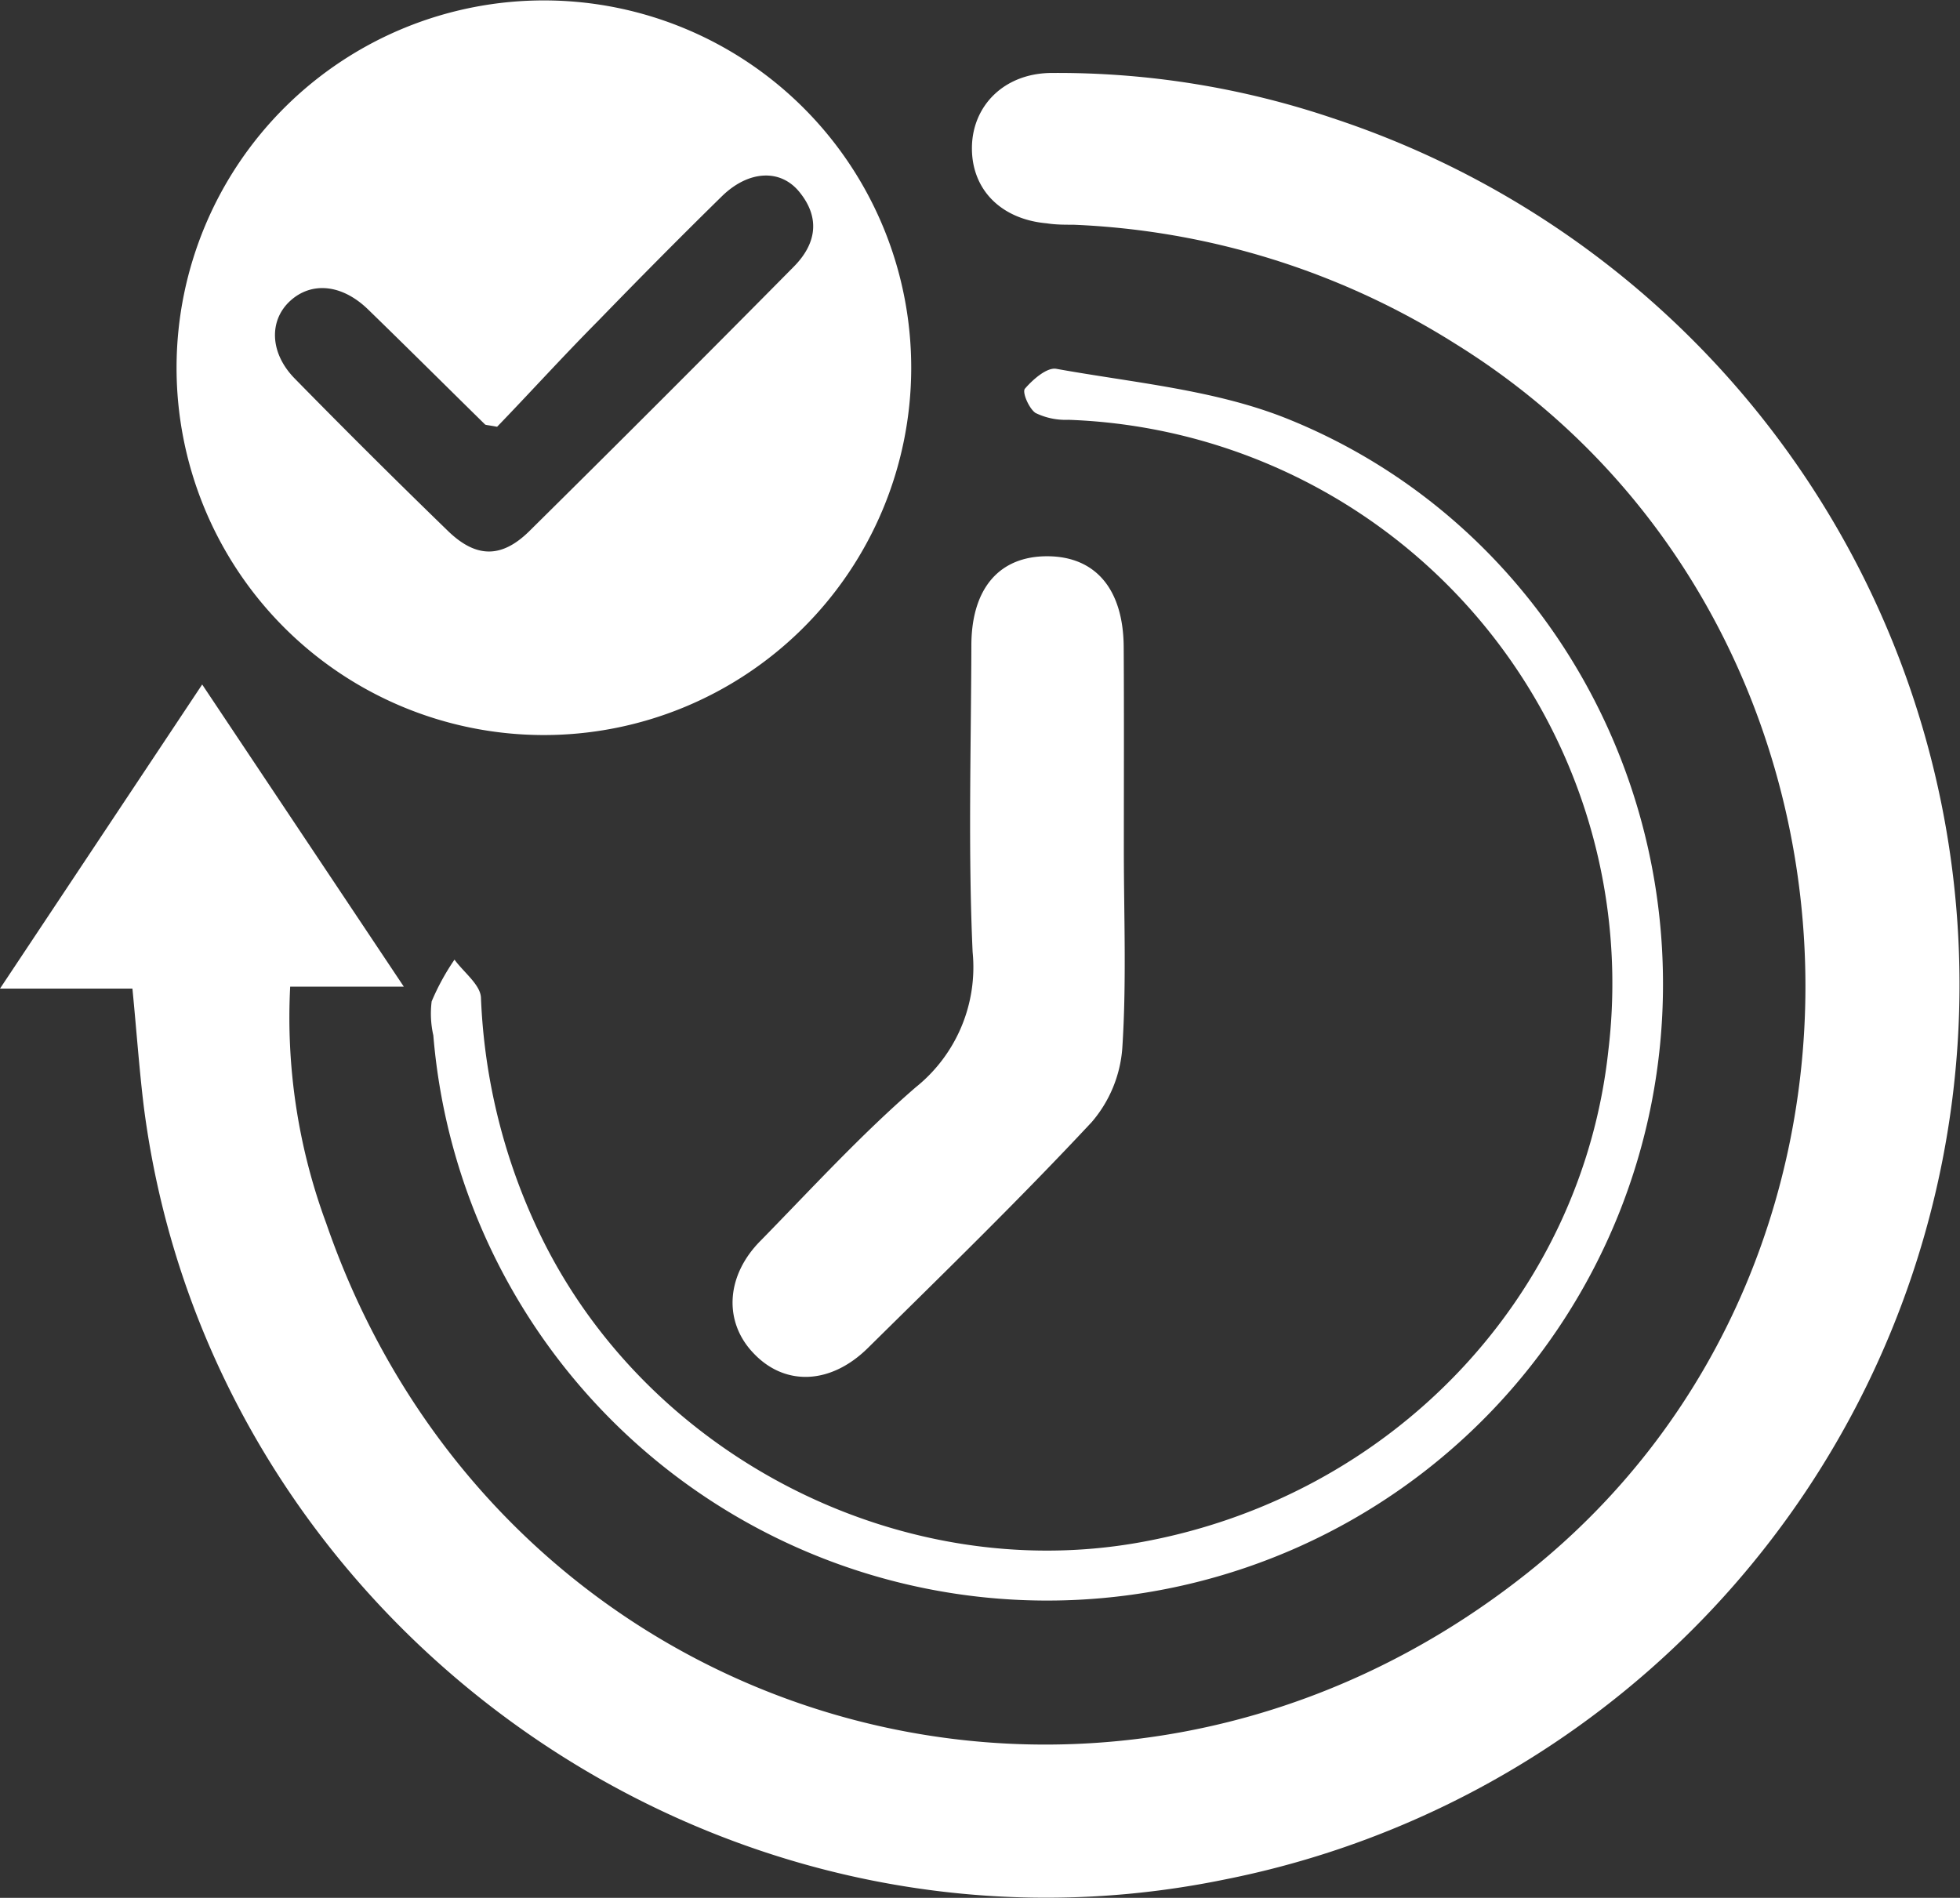 <svg xmlns="http://www.w3.org/2000/svg" viewBox="0 0 140.76 136.3"><rect x="0" y="0" width="140.76" height="136.3" fill="#333333" stroke="none"/><defs><style>.cls-1{fill:#fff;}</style></defs><g id="Capa_2" data-name="Capa 2"><g id="Capa_1-2" data-name="Capa 1"><path class="cls-1" d="M9.51,71H0L14.52,49.16,29,70.86H20.84a42.58,42.58,0,0,0,2.59,17C36,124.31,79.27,137,109.55,113.08c28.85-22.76,26.2-69-5-88.37a55.65,55.65,0,0,0-27.45-8.57c-.64,0-1.29,0-1.92-.1-3.29-.29-5.4-2.42-5.38-5.43s2.31-5.35,5.71-5.37A61.64,61.64,0,0,1,95.72,8.49,65.52,65.52,0,0,1,87.87,135c-36.62,7.48-72.77-18.4-77.54-55.5C10,76.8,9.81,74.07,9.51,71Z"/><path class="cls-1" d="M65.44,26.53a26.38,26.38,0,0,1-52.76-.24,26.38,26.38,0,1,1,52.76.24ZM35.7,30.65c-.7-.13-.82-.12-.87-.17-2.8-2.75-5.58-5.52-8.4-8.26-1.89-1.83-4.07-2-5.59-.61s-1.49,3.72.32,5.57q5.47,5.58,11.06,11c2,1.91,3.81,1.9,5.76,0q9.56-9.45,19-19c1.66-1.66,1.94-3.53.44-5.38-1.36-1.69-3.64-1.57-5.54.26C48.88,17,45.91,20,43,23,40.43,25.59,38,28.27,35.7,30.65Z"/><path class="cls-1" d="M119.43,70.77a44.23,44.23,0,0,1-88.31,3.59A7.06,7.06,0,0,1,31,71.92a16.9,16.9,0,0,1,1.64-3c.66.91,1.85,1.79,1.9,2.72A43,43,0,0,0,39,89.09c7.79,15.62,25.74,24.73,42.81,21.69,18.09-3.22,31.8-17.61,33.7-35.37A40.5,40.5,0,0,0,76.73,30.15a4.93,4.93,0,0,1-2.36-.49c-.47-.31-1-1.53-.75-1.76.57-.66,1.58-1.54,2.25-1.41,5.55,1,11.36,1.5,16.52,3.56C108.93,36.67,119.48,53,119.43,70.77Z"/><path class="cls-1" d="M80.71,61c0,4.76.2,9.53-.11,14.27a9.17,9.17,0,0,1-2.2,5.32C73.2,86.16,67.75,91.46,62.34,96.8c-2.7,2.67-6,2.76-8.24.37-2.13-2.23-2-5.54.54-8.08,3.65-3.73,7.19-7.6,11.12-11a11.05,11.05,0,0,0,4.09-9.72c-.33-7.31-.11-14.64-.09-22,0-4.1,2-6.44,5.48-6.42s5.43,2.41,5.46,6.5C80.73,51.33,80.71,56.18,80.71,61Z"/></g></g></svg>